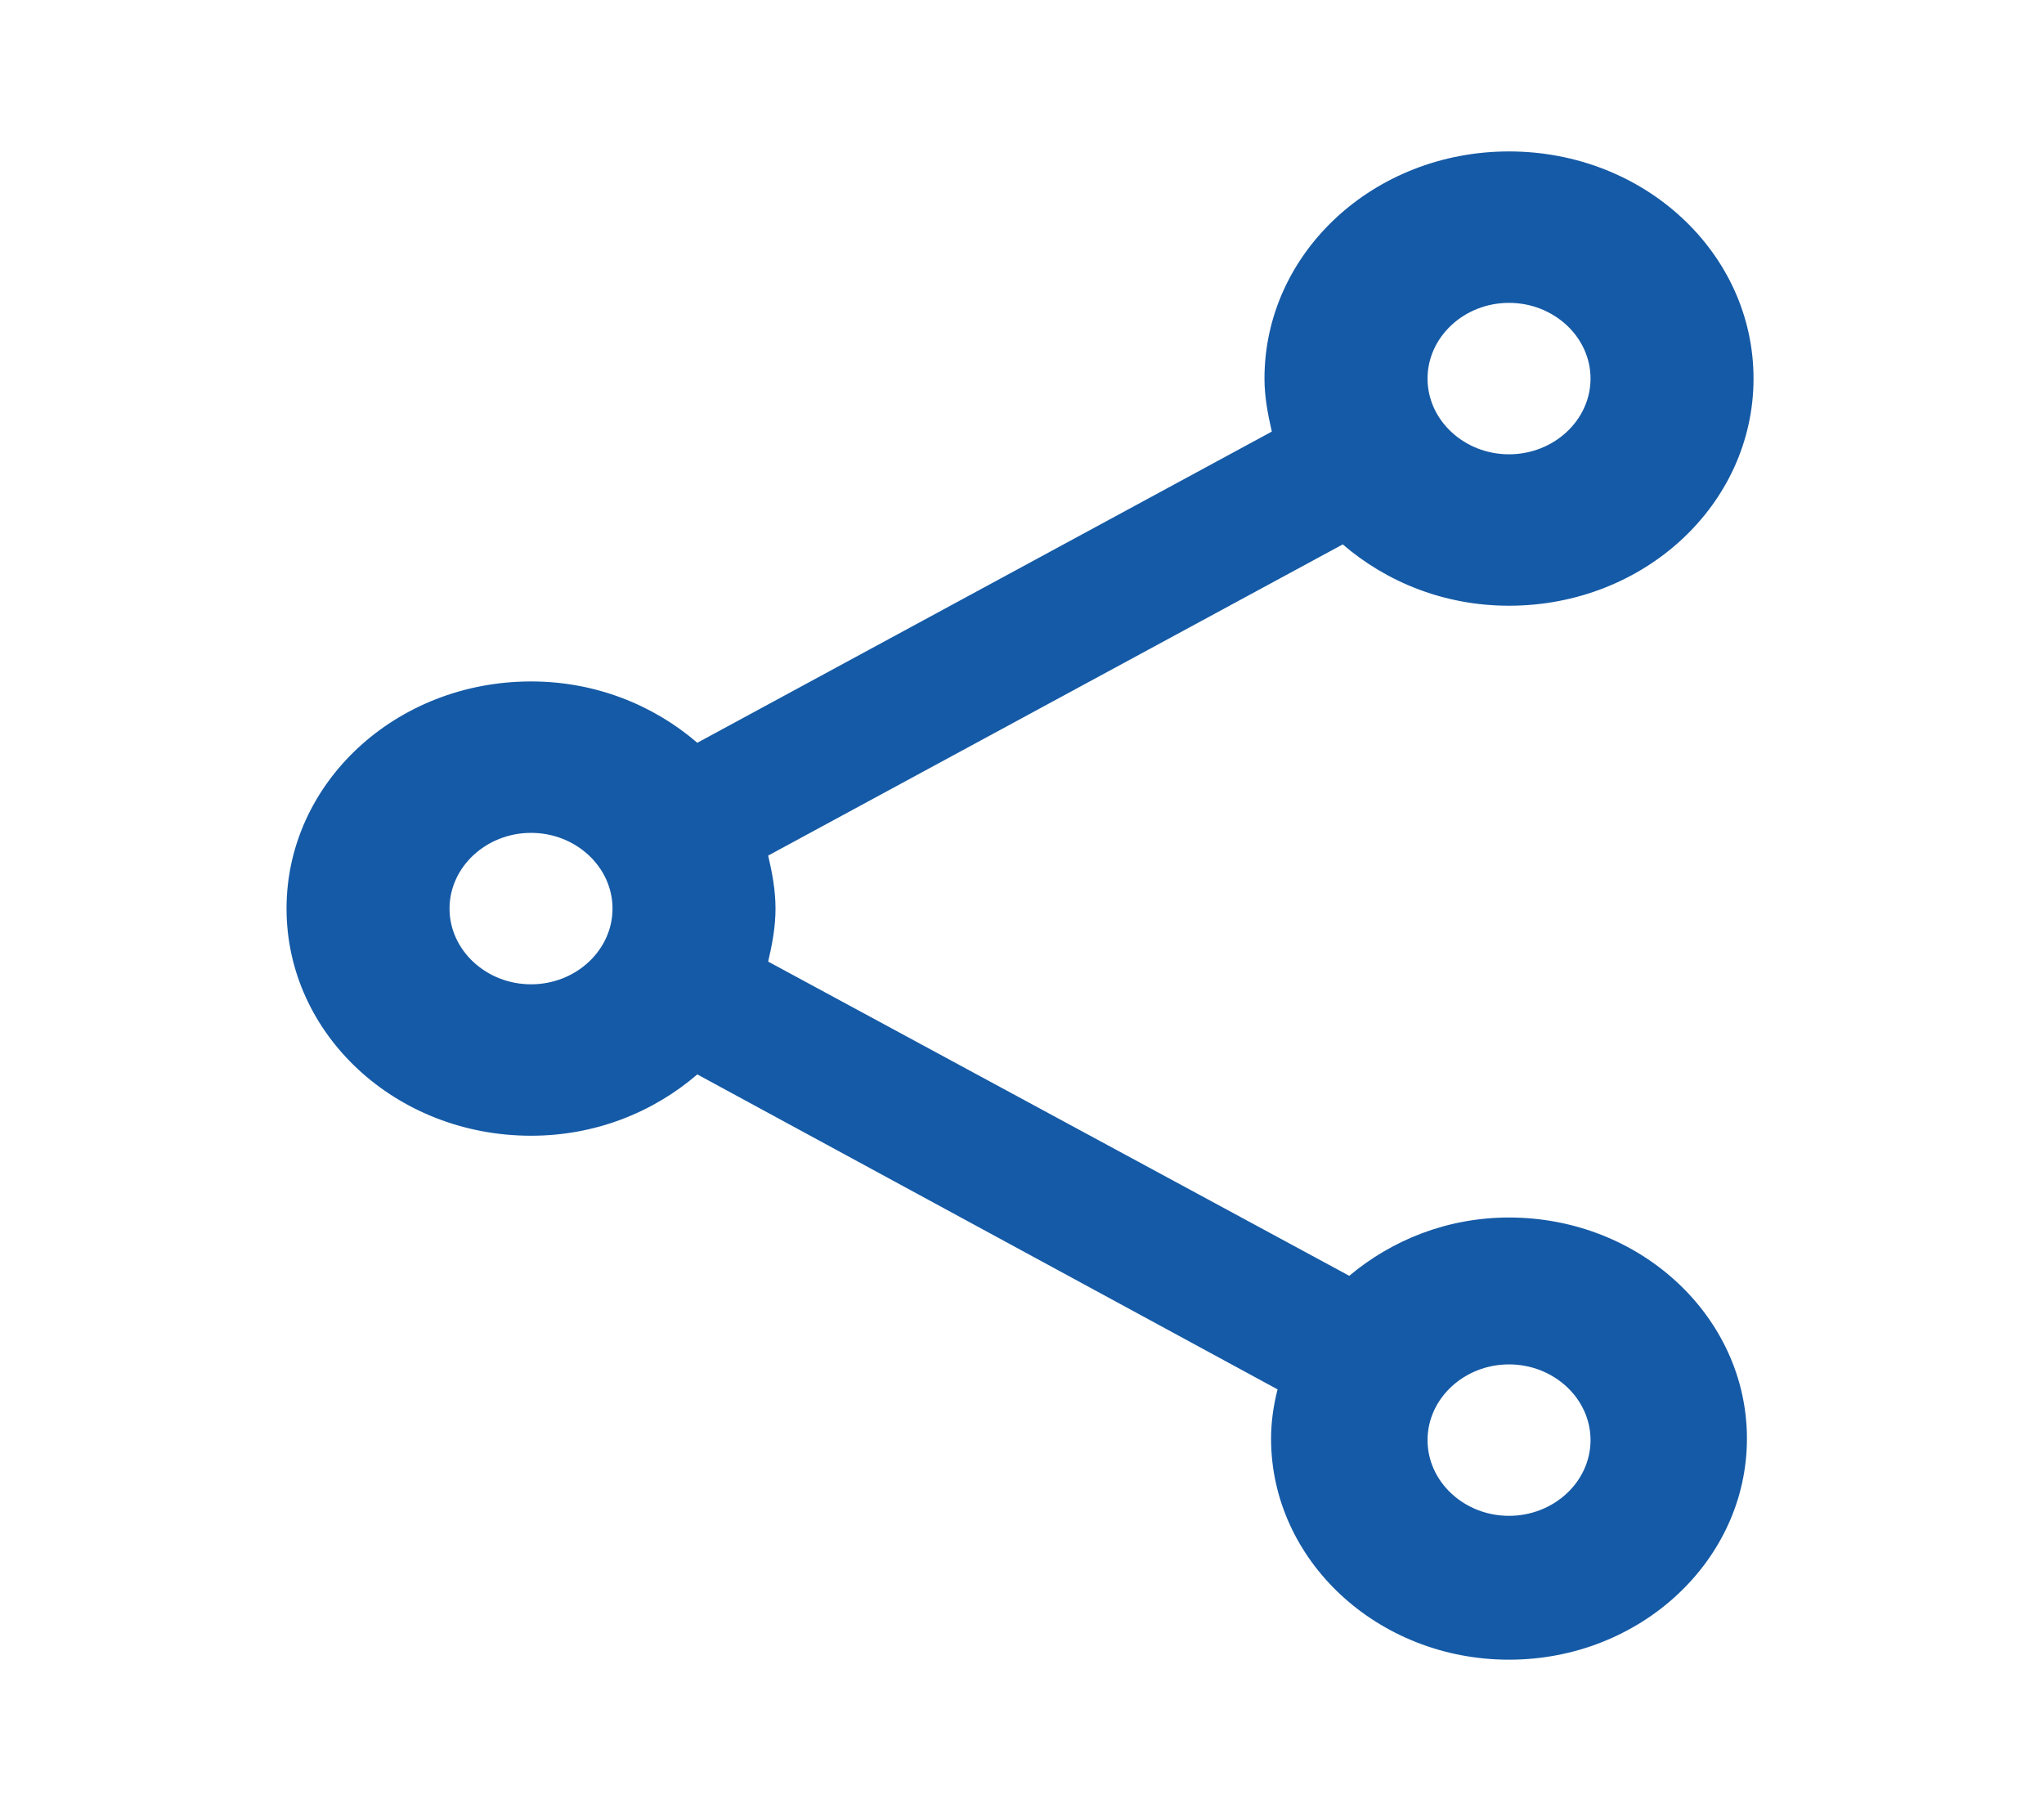 <svg width="27" height="24" viewBox="0 0 27 24" fill="none" xmlns="http://www.w3.org/2000/svg">
<path fill-rule="evenodd" clip-rule="evenodd" d="M19.933 16.08C19.115 16.08 18.383 16.38 17.823 16.85L10.147 12.7C10.201 12.47 10.244 12.24 10.244 12C10.244 11.76 10.201 11.53 10.147 11.3L17.737 7.19C18.318 7.69 19.083 8 19.933 8C21.72 8 23.163 6.66 23.163 5C23.163 3.34 21.72 2 19.933 2C18.146 2 16.703 3.34 16.703 5C16.703 5.24 16.747 5.47 16.8 5.7L9.211 9.81C8.63 9.31 7.865 9 7.015 9C5.228 9 3.785 10.34 3.785 12C3.785 13.66 5.228 15 7.015 15C7.865 15 8.63 14.69 9.211 14.19L16.876 18.35C16.822 18.56 16.79 18.78 16.79 19C16.79 20.61 18.2 21.92 19.933 21.92C21.666 21.92 23.076 20.61 23.076 19C23.076 17.39 21.666 16.08 19.933 16.08ZM19.933 4C20.525 4 21.01 4.45 21.01 5C21.01 5.55 20.525 6 19.933 6C19.341 6 18.857 5.55 18.857 5C18.857 4.45 19.341 4 19.933 4ZM7.015 13C6.423 13 5.938 12.55 5.938 12C5.938 11.45 6.423 11 7.015 11C7.607 11 8.091 11.45 8.091 12C8.091 12.55 7.607 13 7.015 13ZM19.933 20.02C19.341 20.02 18.857 19.57 18.857 19.02C18.857 18.47 19.341 18.02 19.933 18.02C20.525 18.02 21.01 18.47 21.01 19.02C21.01 19.57 20.525 20.02 19.933 20.02Z" fill="#155AA6"/>
</svg>
